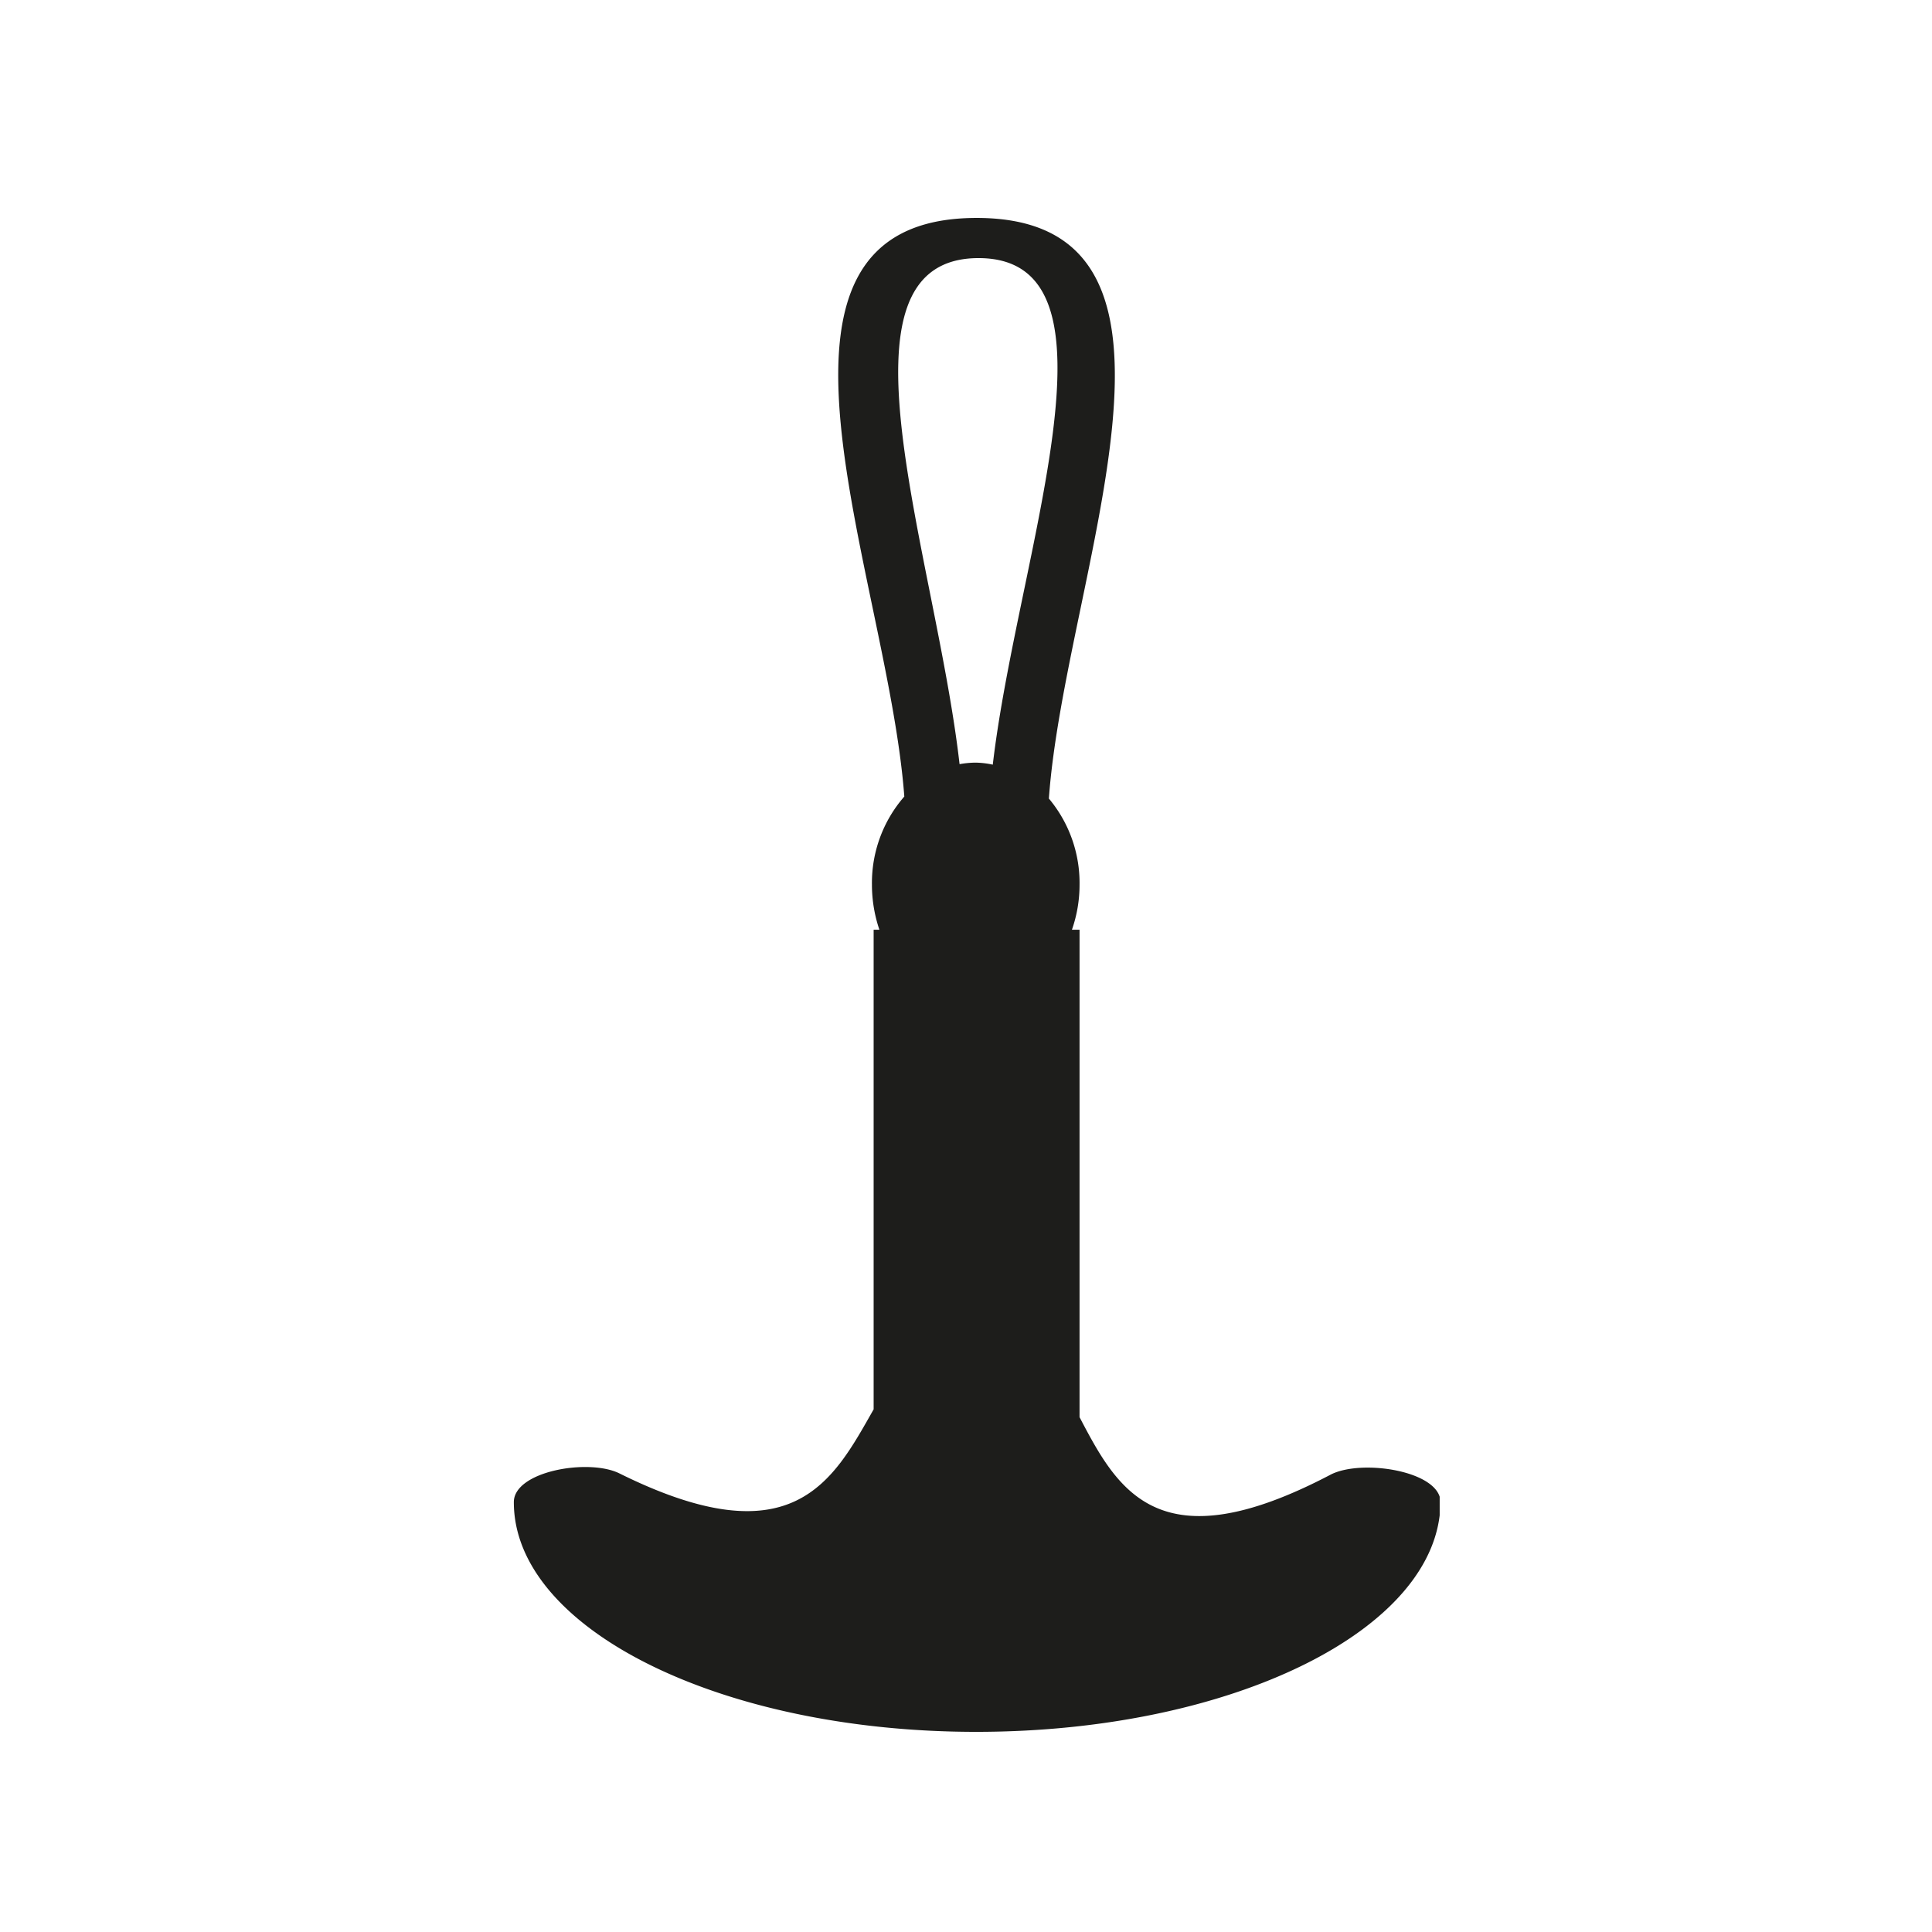 <svg viewBox="0 0 114 114" xmlns:xlink="http://www.w3.org/1999/xlink" xmlns="http://www.w3.org/2000/svg" data-sanitized-data-name="Ebene 1" data-name="Ebene 1" id="Ebene_1"><defs><style>.cls-1{fill:none;}.cls-2{clip-path:url(#clip-path);}.cls-3{fill:#1d1d1b;}</style><clipPath id="clip-path"><rect height="89.33" width="54.64" y="12.86" x="30.31" class="cls-1"></rect></clipPath></defs><rect height="89.33" width="54.64" y="12.86" x="30.31" class="cls-1"></rect><g class="cls-2"><path d="M78.54,87c-10.19,5.36-12.6.9-14.84-3.38V54.86h-.45a8,8,0,0,0,.45-2.66,7.75,7.75,0,0,0-1.81-5.08C62.83,34,72.35,12.86,57.63,12.86s-5.25,21-4.27,34.14a7.75,7.75,0,0,0-1.91,5.2,8.24,8.24,0,0,0,.44,2.66h-.34v28.3c-2.39,4.21-4.74,8.87-15,3.78-1.82-.9-6.24-.13-6.23,1.7,0,7.48,12.23,13.56,27.32,13.55S84.94,96.13,85,88.64C85,86.81,80.4,86.07,78.54,87Zm-21-42a5.62,5.62,0,0,0-.92.09c-1.41-12.37-8-29.86,1.12-29.86s2.29,17.51.84,29.89A5.1,5.1,0,0,0,57.57,45Z" class="cls-3"></path></g></svg>